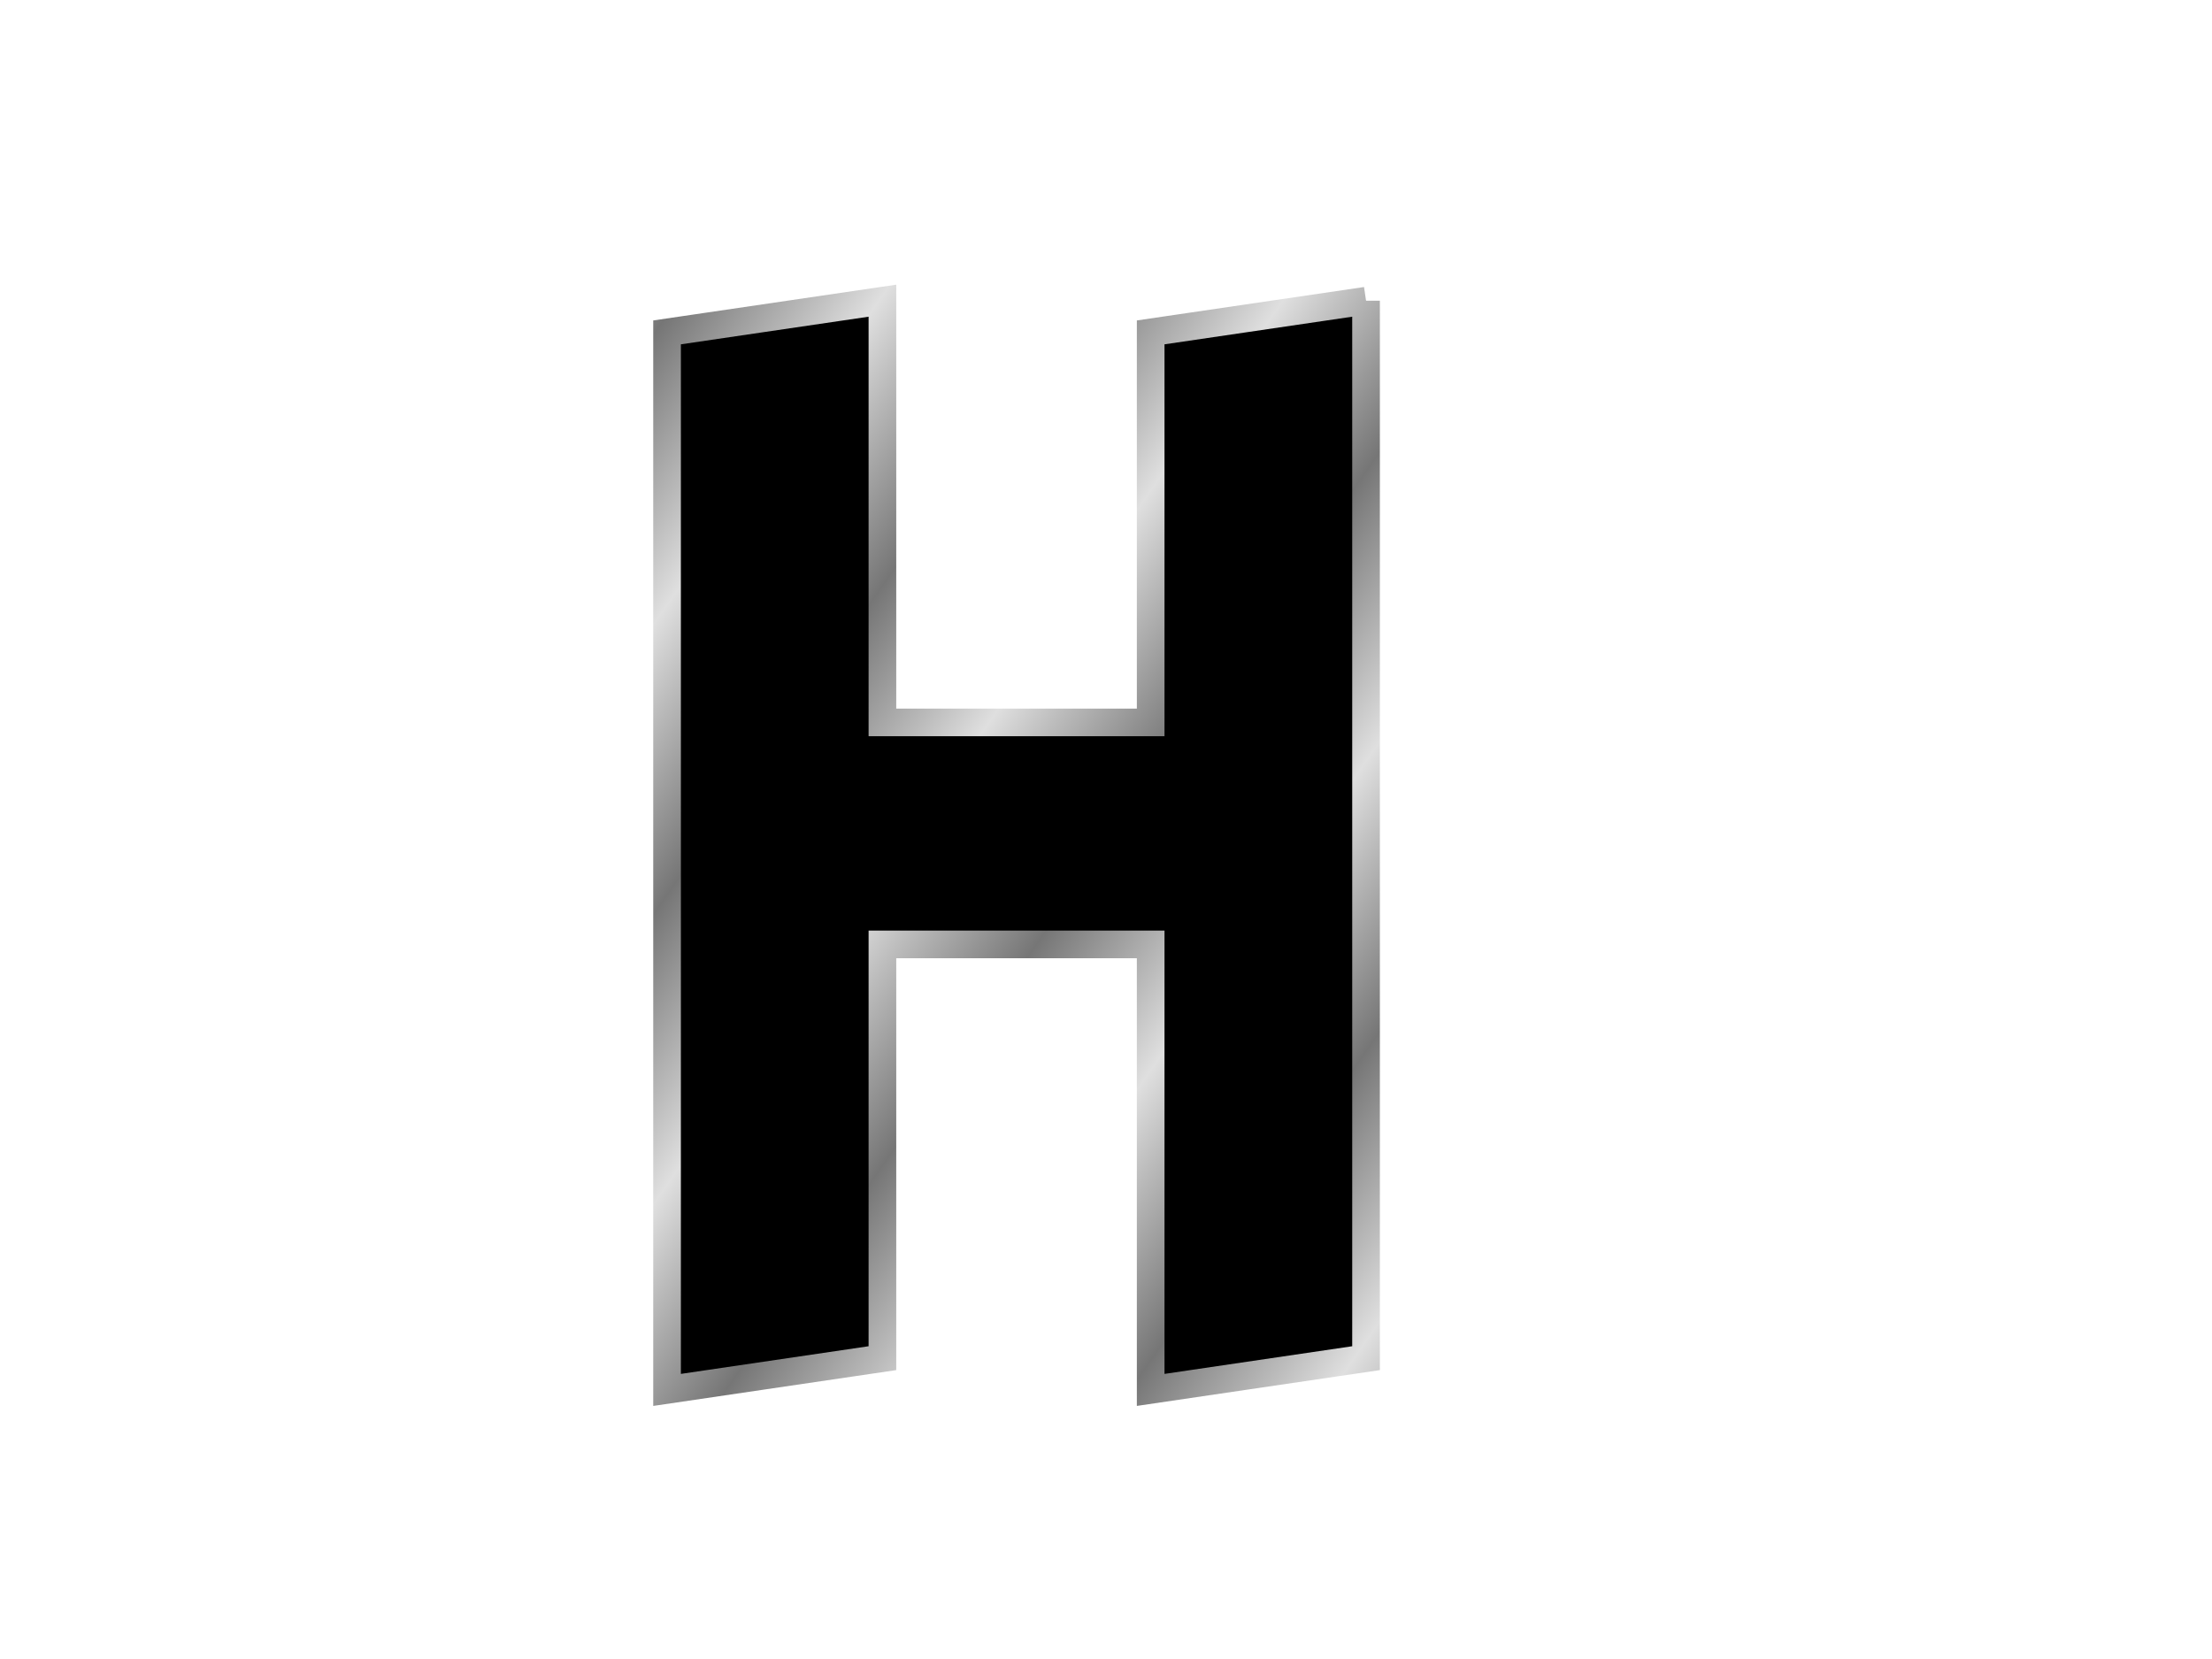 <?xml version="1.0" encoding="UTF-8"?>
<svg width="640" height="480" xmlns="http://www.w3.org/2000/svg" xmlns:svg="http://www.w3.org/2000/svg" xmlns:xlink="http://www.w3.org/1999/xlink">
 <title>Letter H</title>
 <defs>
  <linearGradient id="linearGradient2198">
   <stop id="stop2218" offset="0" stop-color="#767676"/>
   <stop offset="0.667" id="stop2220" stop-color="#bbbbbb"/>
   <stop offset="1" id="stop2202" stop-color="#dfdfdf"/>
  </linearGradient>
  <linearGradient xlink:href="#linearGradient2198" id="linearGradient5187" x1="0.393" y1="-1.405" x2="0.525" y2="-1.261" spreadMethod="reflect"/>
  <pattern height="100" width="100" y="0" x="0" patternUnits="userSpaceOnUse" id="gridpattern">
   <image height="100" width="100" y="0" x="0"/>
  </pattern>
 </defs>
 <g>
  <title>Layer 1</title>
  <g stroke="null" id="layer1">
   <path stroke="url(#linearGradient5187)" d="m395.237,87l0,305.961l-62.311,9.183l0,-128.902l-77.615,0l0,119.719l-62.311,9.183l0,-305.975l62.311,-9.169l0,122.015l77.615,0l0,-112.845l62.311,-9.169z" id="path2635" stroke-dashoffset="0" stroke-miterlimit="4" marker-end="none" marker-mid="none" marker-start="none" stroke-width="8" fill-rule="nonzero" fill="#000000"/>
  </g>
 </g>
</svg>
